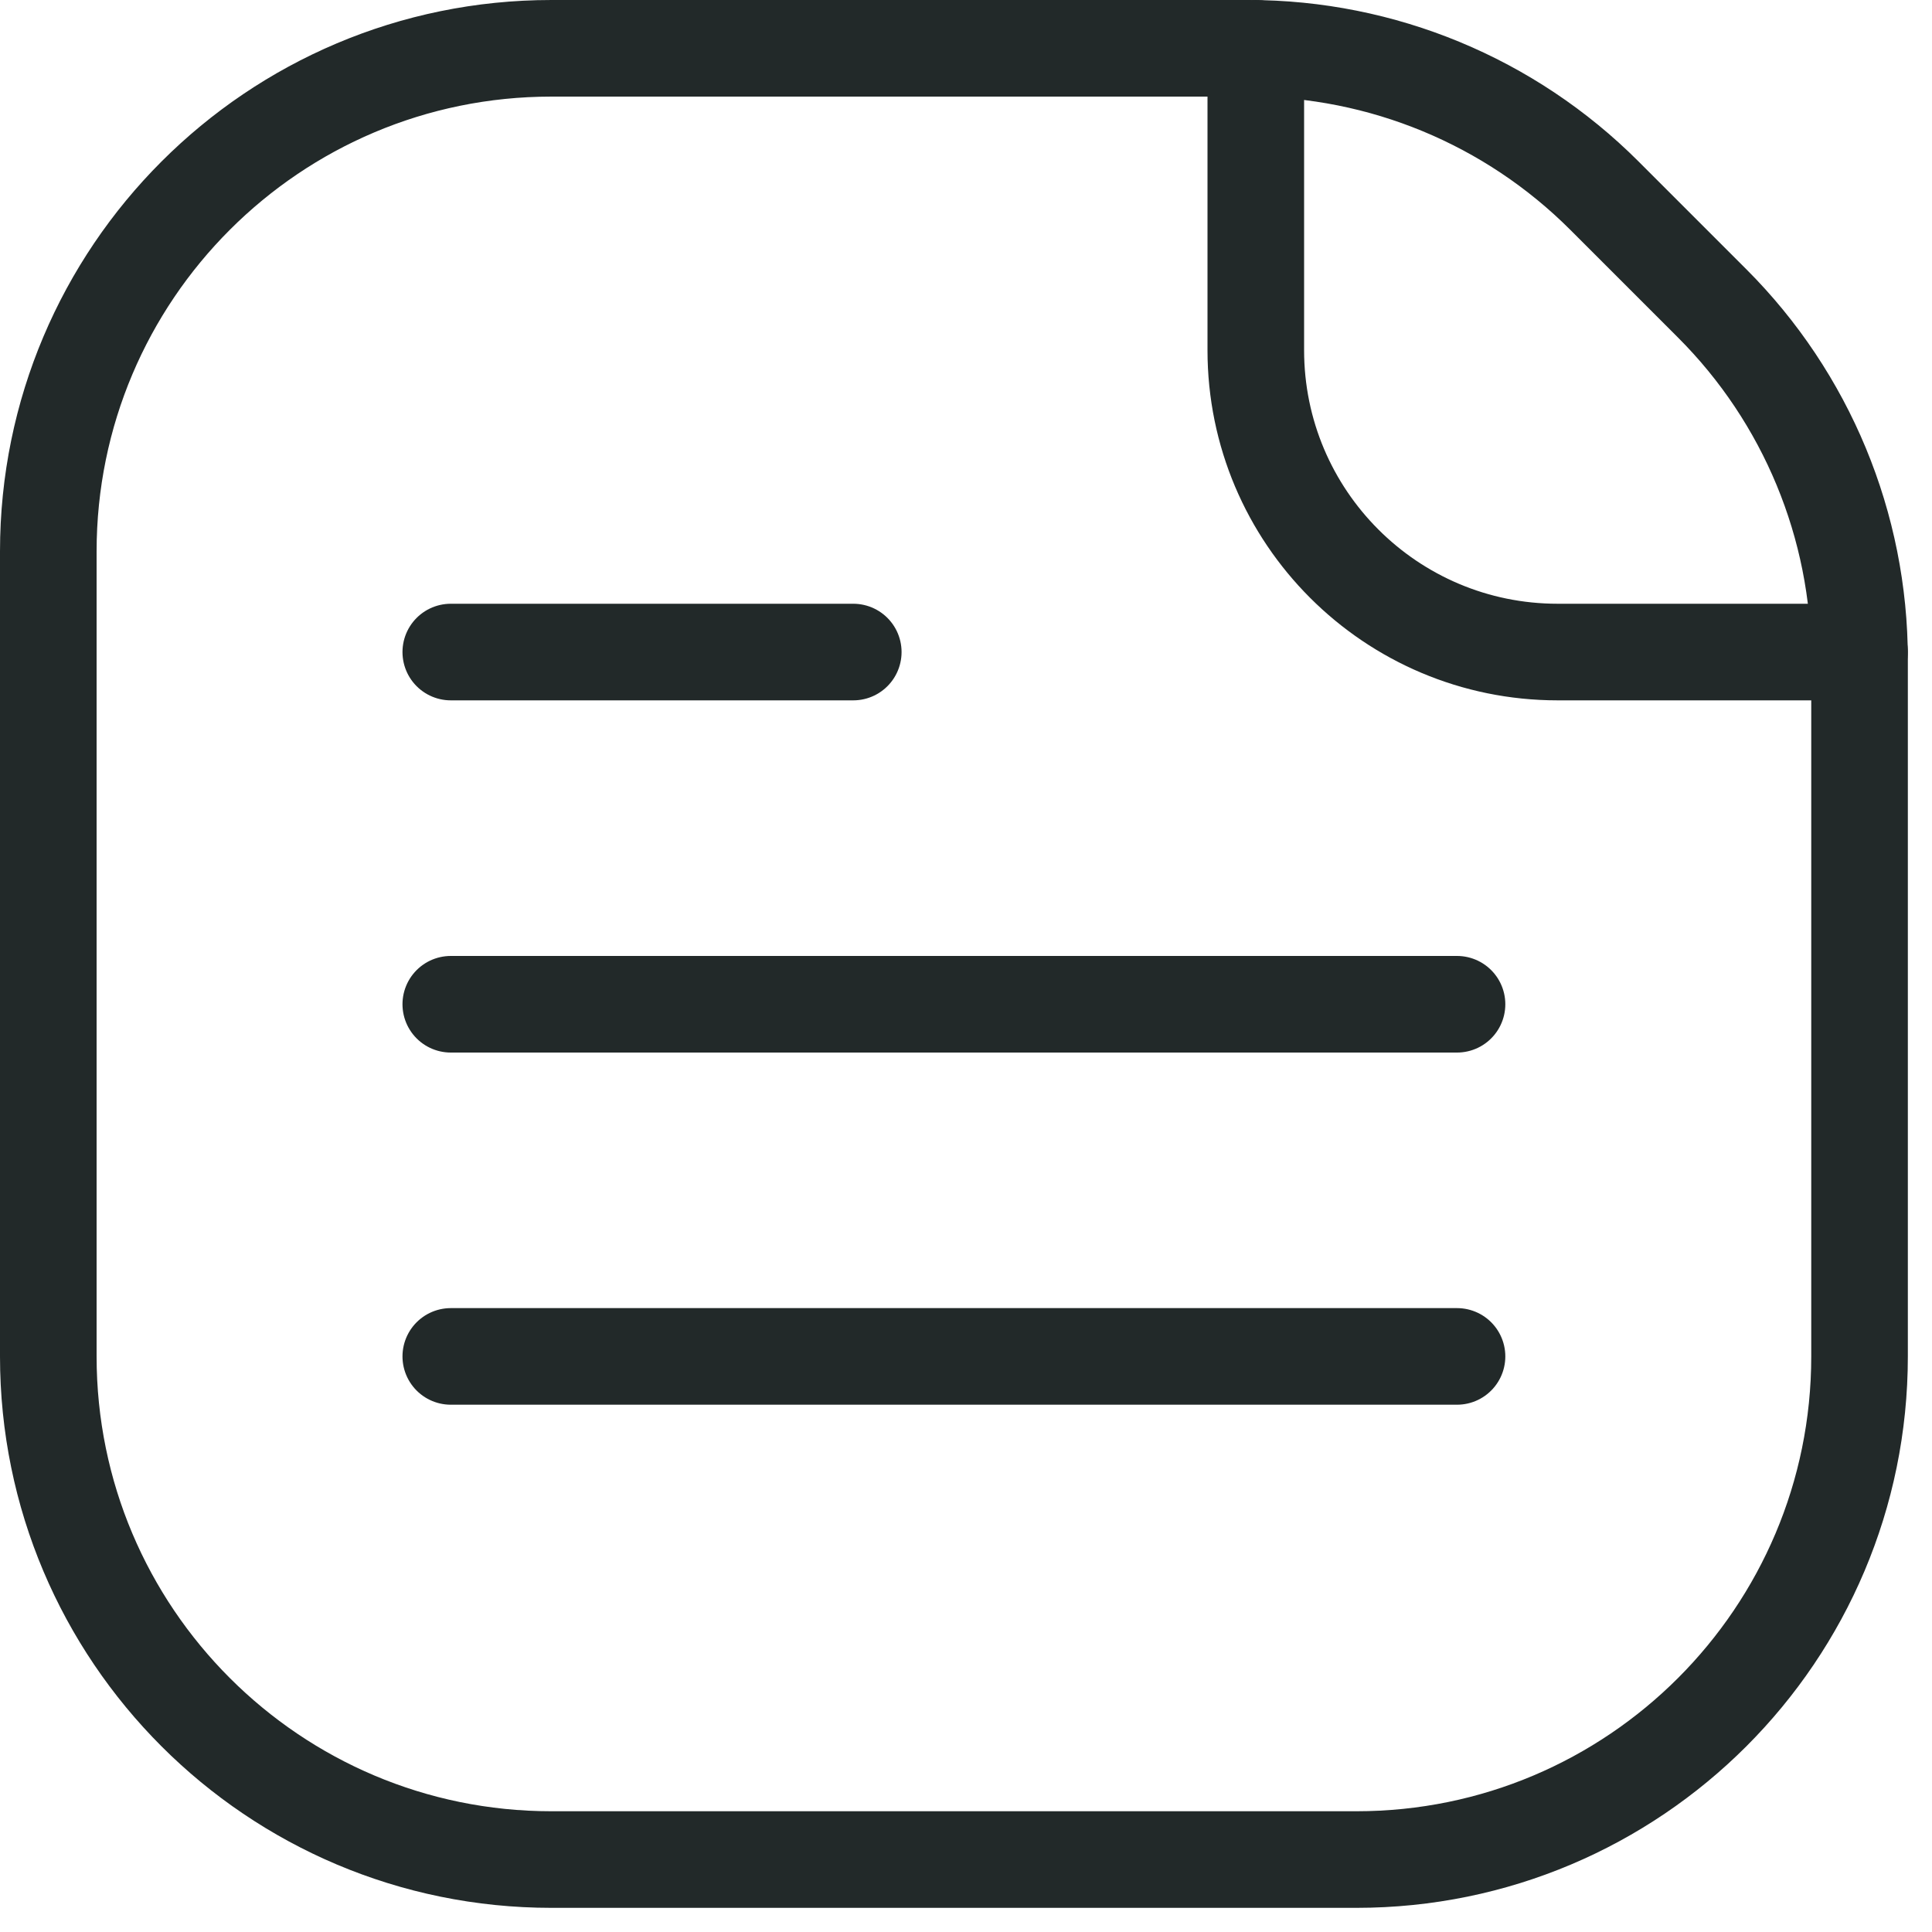 <svg width="40" height="40" viewBox="0 0 40 40" fill="none" xmlns="http://www.w3.org/2000/svg">
<path fill-rule="evenodd" clip-rule="evenodd" d="M28.083 38.5H11.417C5.664 38.5 1 33.836 1 28.083V11.417C1 5.664 5.664 1 11.417 1H25.852C28.615 1 31.264 2.097 33.218 4.051L35.449 6.282C37.403 8.236 38.5 10.885 38.5 13.648V28.083C38.5 33.836 33.836 38.5 28.083 38.5Z" stroke="#222929" stroke-width="2" stroke-linecap="round" stroke-linejoin="round"/>
<path d="M26 1V7.25C26 10.702 28.798 13.5 32.25 13.5H38.5" stroke="#222929" stroke-width="2" stroke-linecap="round" stroke-linejoin="round"/>
<path d="M9.333 13.5H17.666" stroke="#222929" stroke-width="2" stroke-linecap="round" stroke-linejoin="round"/>
<path d="M9.333 20.792L30.166 20.792" stroke="#222929" stroke-width="2" stroke-linecap="round" stroke-linejoin="round"/>
<path d="M9.333 28.083H30.166" stroke="#222929" stroke-width="2" stroke-linecap="round" stroke-linejoin="round"/>
</svg>
